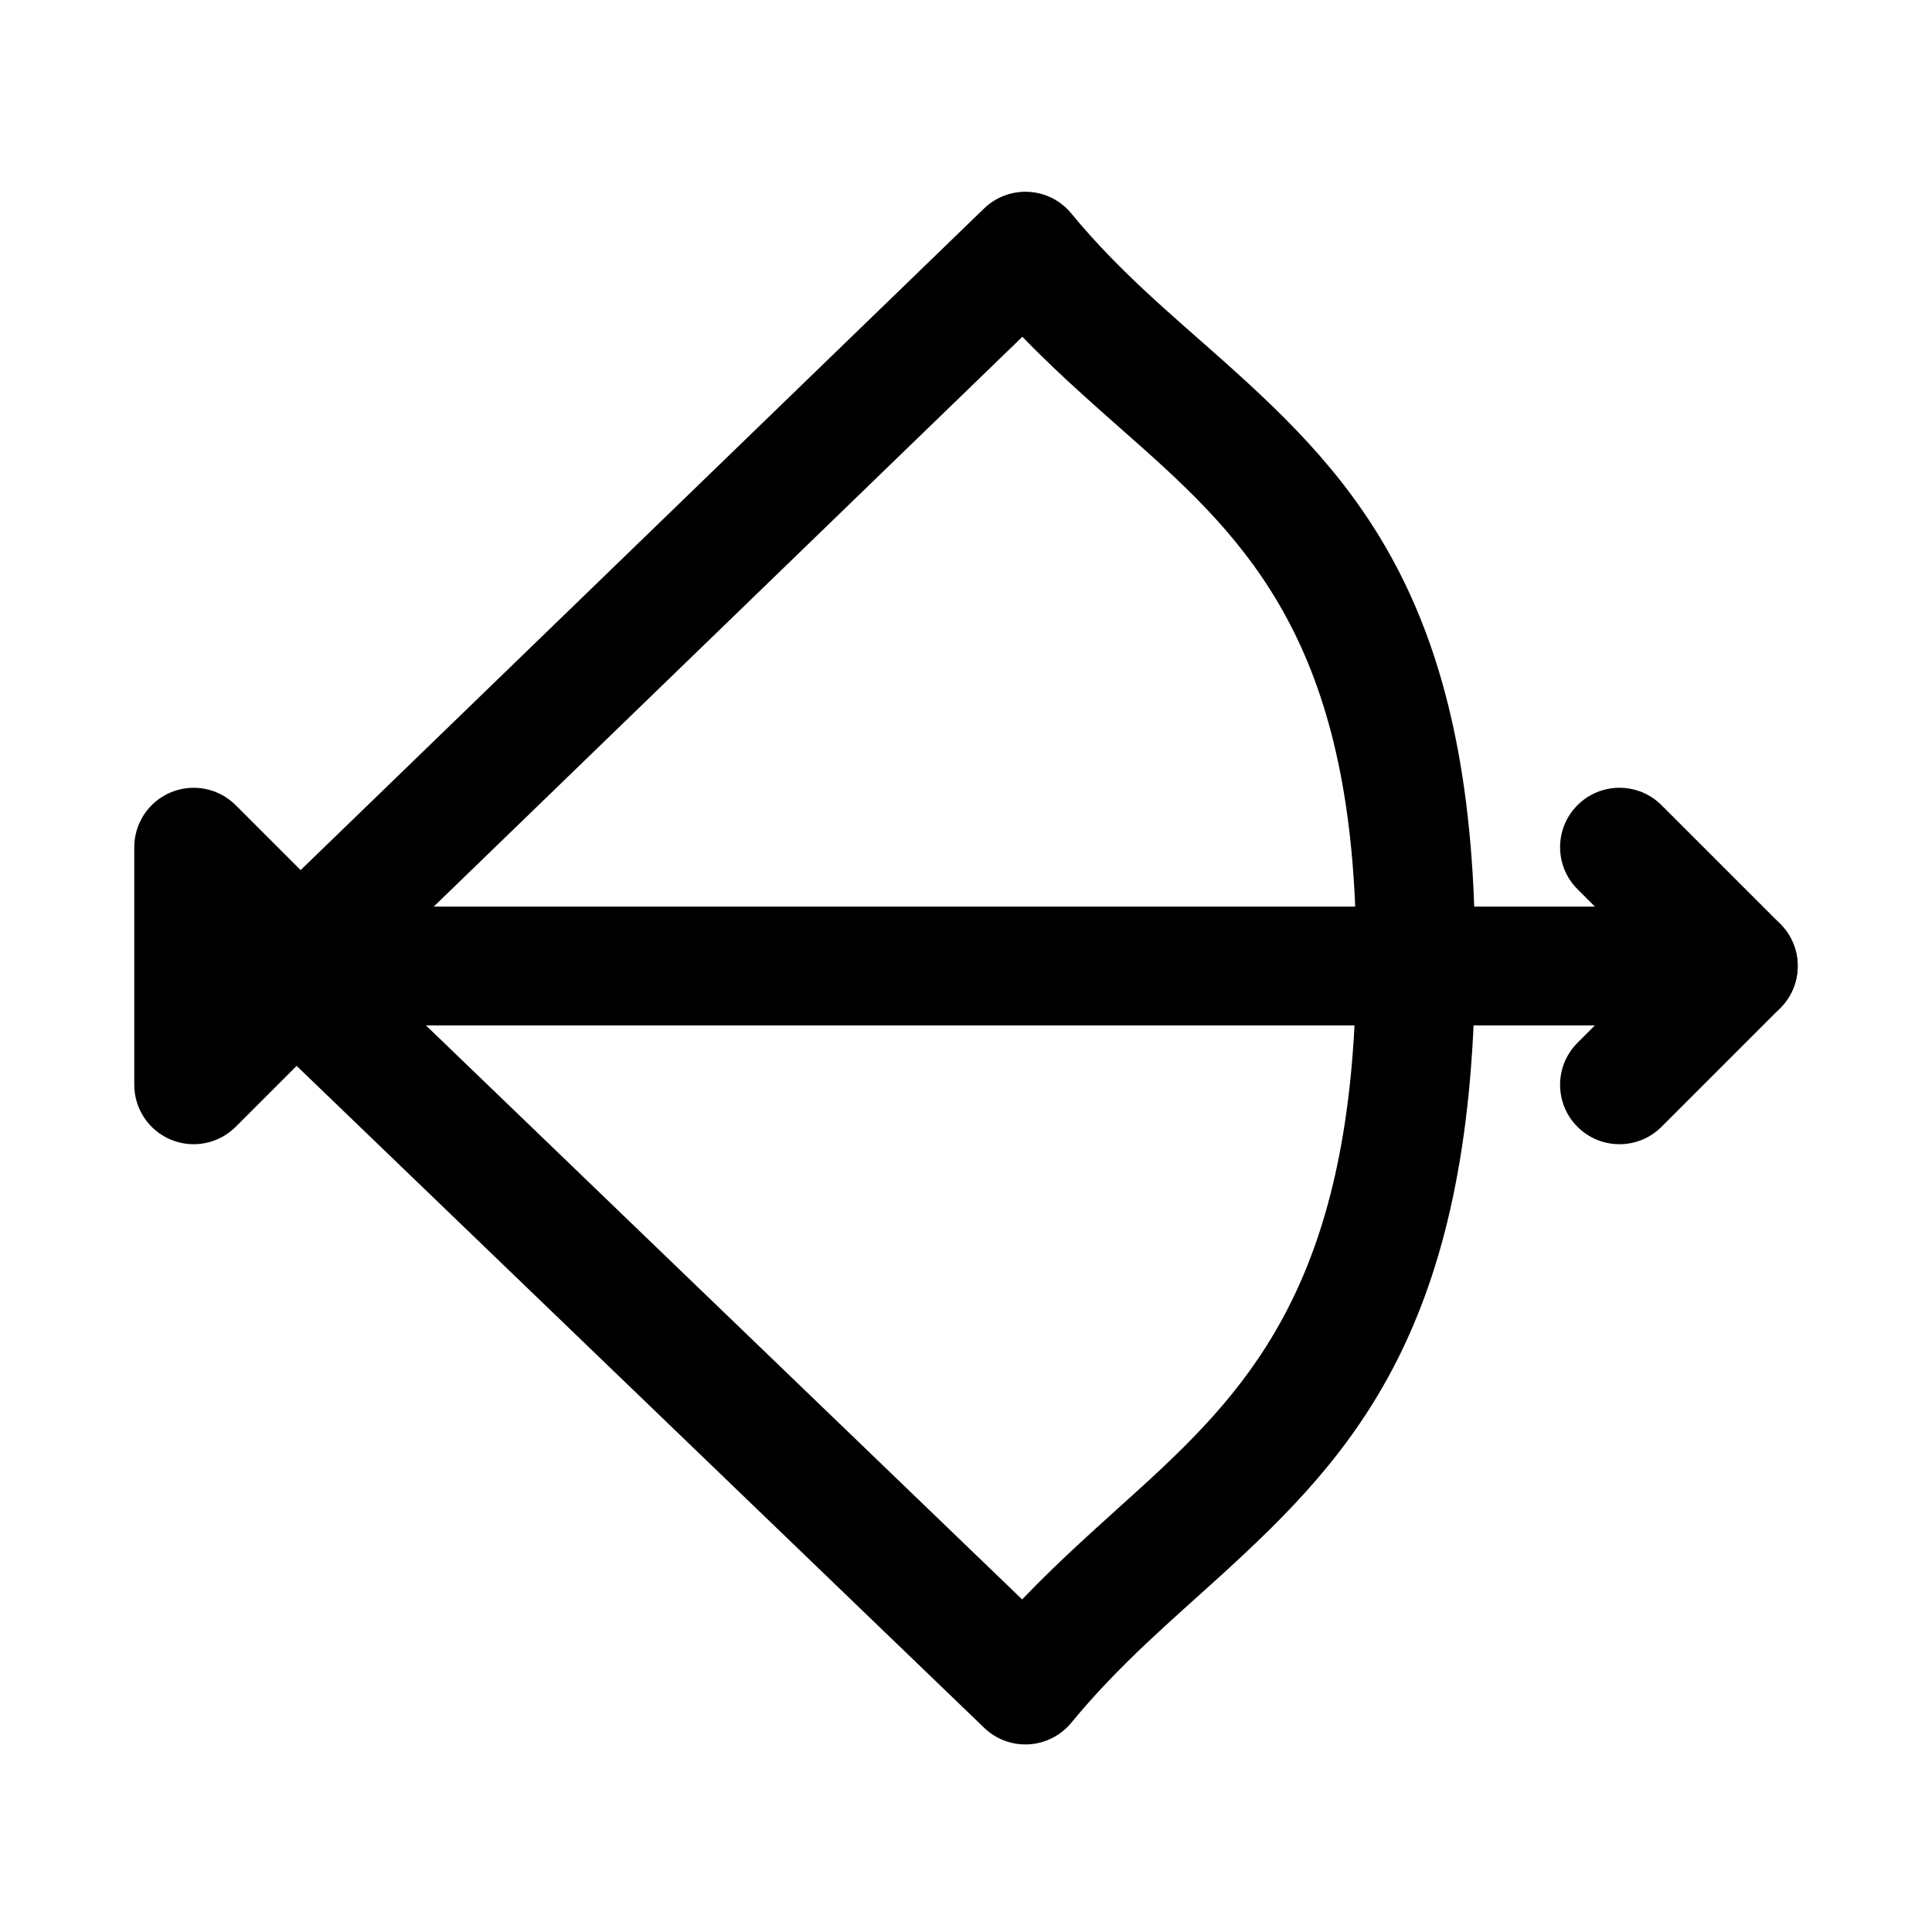 <?xml version="1.0" encoding="UTF-8"?>
<!-- Uploaded to: SVG Repo, www.svgrepo.com, Generator: SVG Repo Mixer Tools -->
<svg fill="#000000" width="800px" height="800px" version="1.1" viewBox="144 144 512 512" xmlns="http://www.w3.org/2000/svg">
 <g fill-rule="evenodd">
  <path d="m404.82 601.89c3.164 3.055 7.453 4.629 11.844 4.379 4.379-0.262 8.457-2.34 11.246-5.727 12.723-15.488 26.707-27.219 40.027-39.367 34.836-31.797 66.145-65.719 66.957-159.97 0.816-96.051-31.23-129.91-66.68-161.57-13.484-12.035-27.621-23.629-40.305-39.066-2.789-3.402-6.879-5.477-11.27-5.727s-8.695 1.352-11.848 4.402l-196.8 190.52c-3.074 2.965-4.801 7.055-4.801 11.336 0.012 4.266 1.75 8.355 4.828 11.32zm10.117-368.64-173.33 167.79 173.27 166.82c10.445-10.93 21.305-20.348 31.836-29.957 29.781-27.18 56-56.398 56.688-136.98 0.703-81.781-25.98-110.85-56.148-137.81-10.723-9.566-21.766-18.949-32.312-29.867z"/>
  <path d="m218.94 415.74h385.73c8.684 0 15.738-7.055 15.738-15.742 0-8.691-7.055-15.746-15.738-15.746h-385.73c-8.688 0-15.742 7.055-15.742 15.746 0 8.688 7.055 15.742 15.742 15.742z"/>
  <path d="m582.41 400-20.359-20.359c-6.148-6.141-6.148-16.121 0-22.262 6.141-6.148 16.125-6.148 22.262 0l31.488 31.488c6.148 6.148 6.148 16.113 0 22.262l-31.488 31.488c-6.137 6.148-16.121 6.148-22.262 0-6.148-6.141-6.148-16.121 0-22.262z"/>
  <path d="m206.46 357.38c-4.504-4.504-11.273-5.848-17.152-3.414-5.891 2.438-9.723 8.176-9.723 14.547v62.977c0 6.367 3.832 12.105 9.723 14.547 5.879 2.43 12.648 1.086 17.152-3.418l31.488-31.488c6.148-6.148 6.148-16.113 0-22.262z"/>
 </g>
</svg>